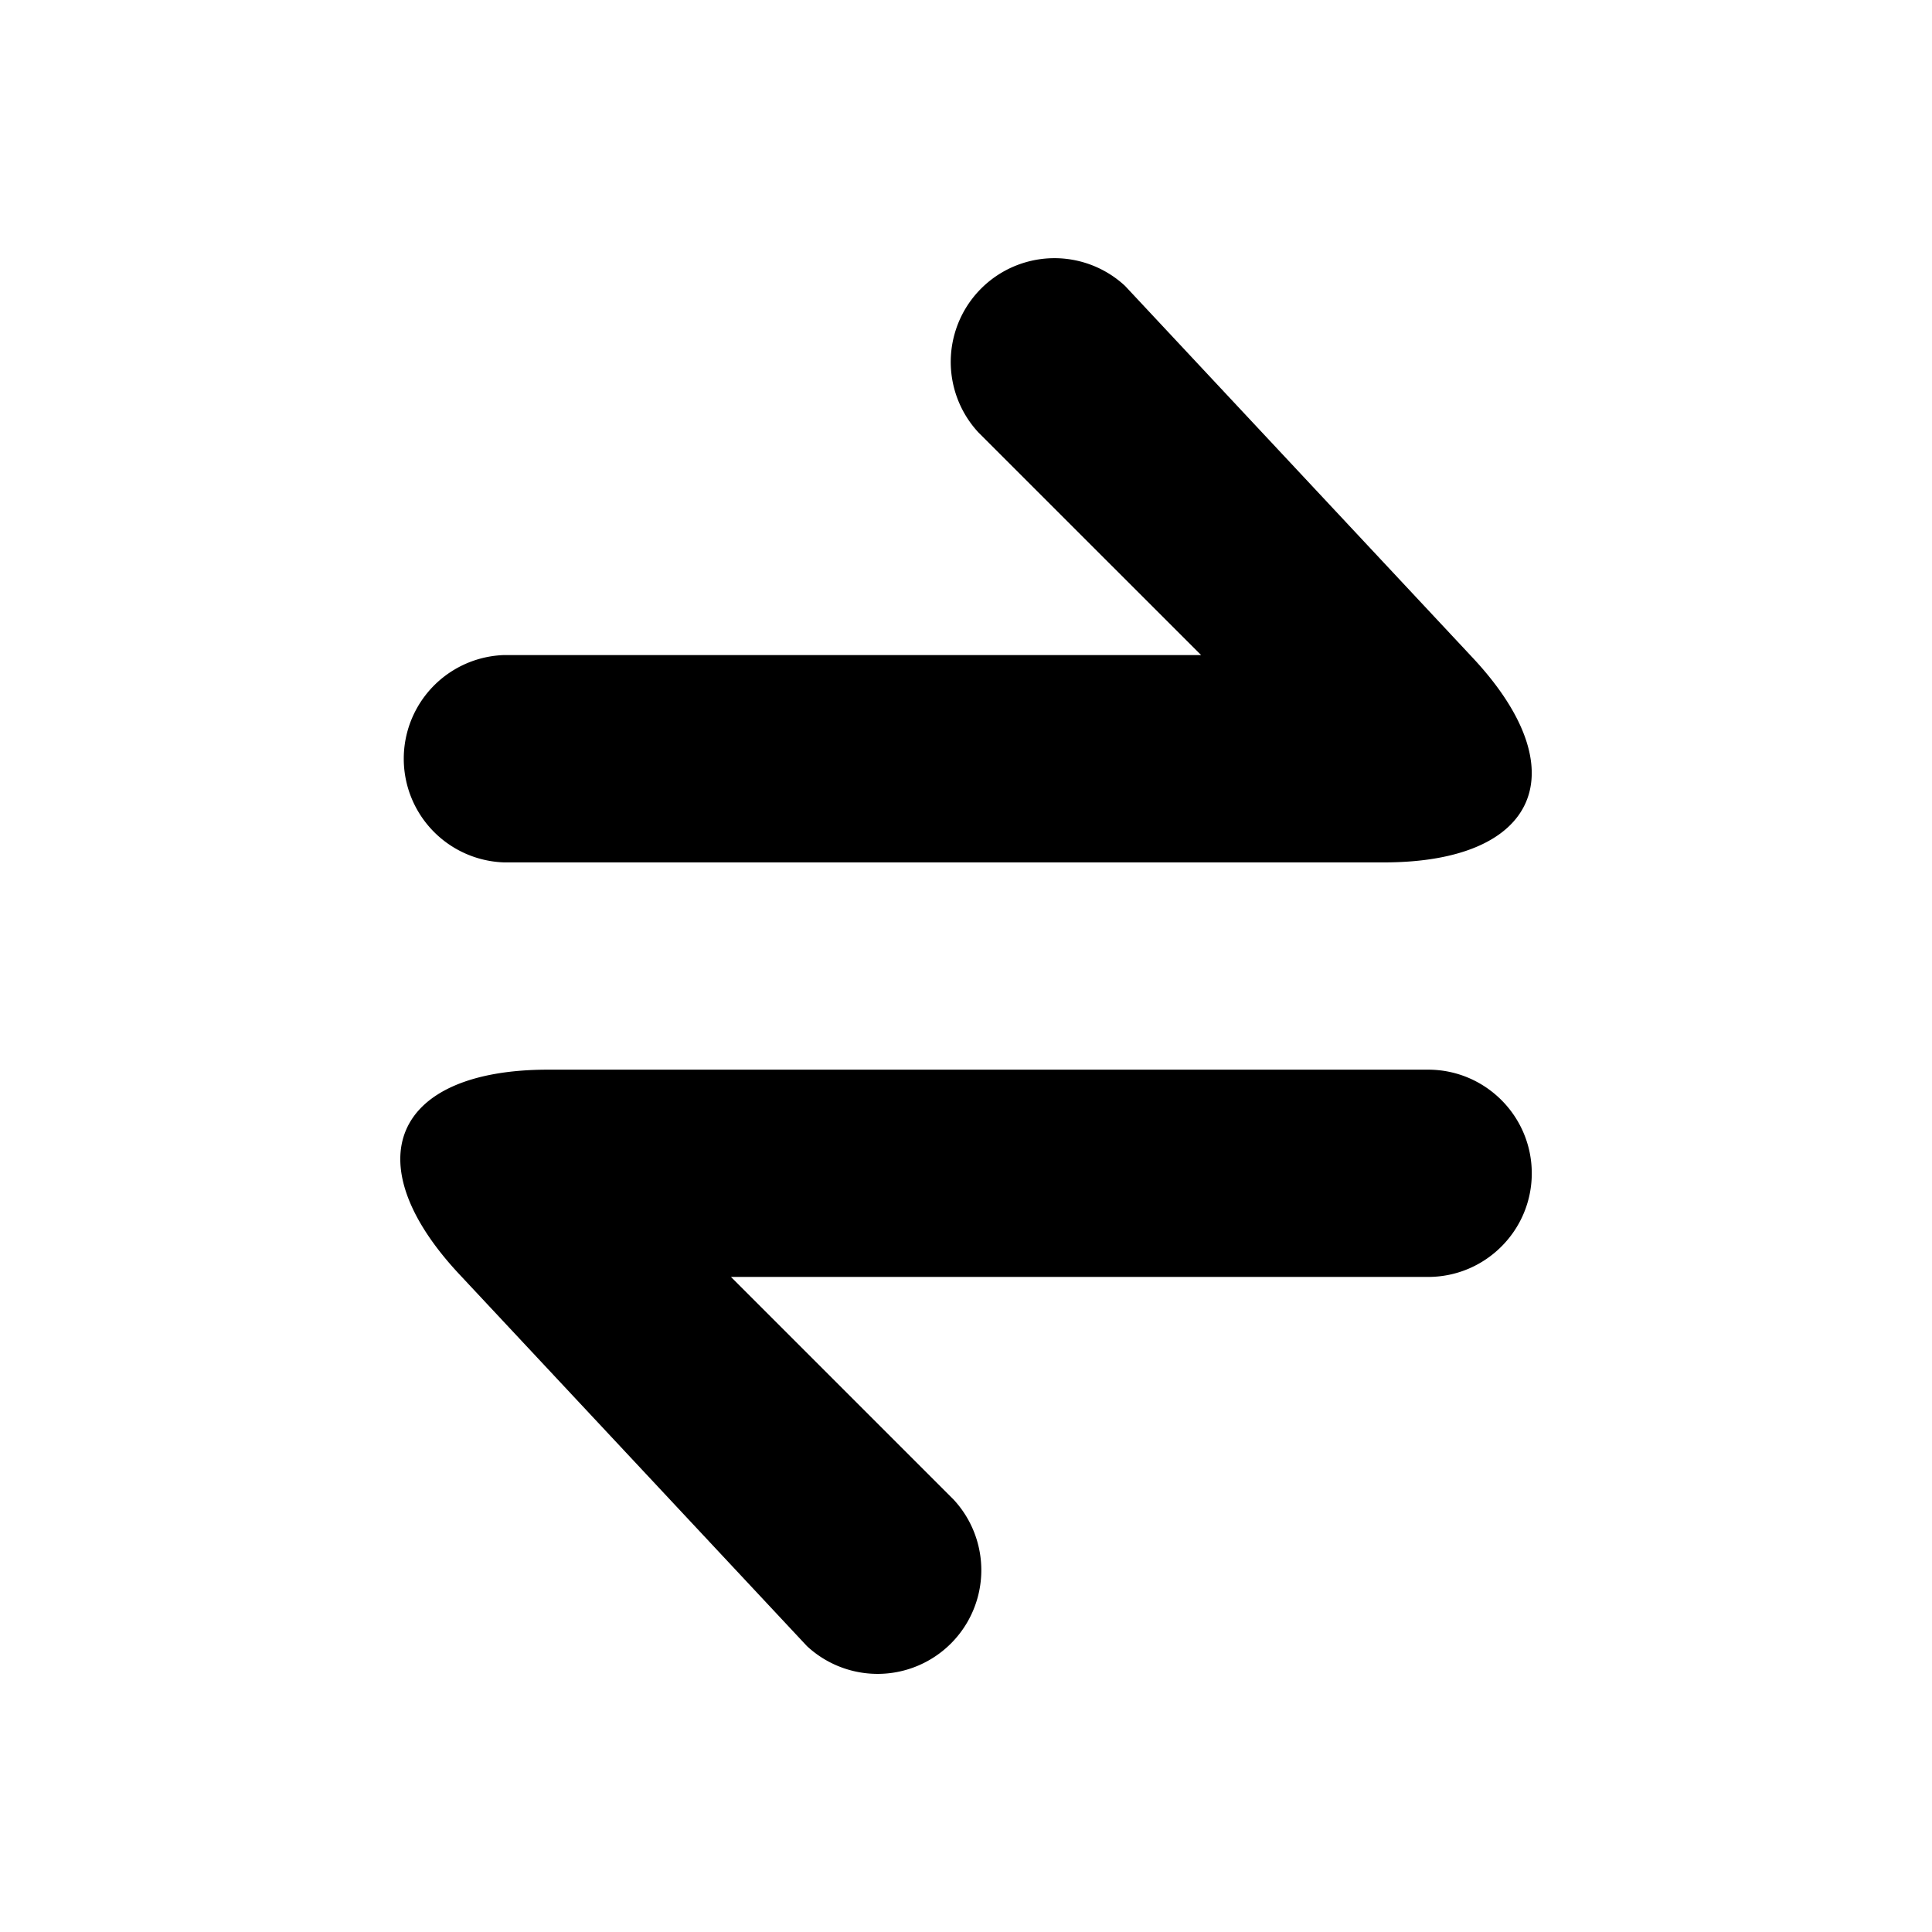 <svg xmlns="http://www.w3.org/2000/svg" width="32" height="32" style="isolation:isolate" viewBox="298.171 98.799 32 32"><path fill="none" d="M298.171 98.799h32v32h-32v-32Z"/><path fill-rule="evenodd" d="M310.278 119.949h11.547c.947 0 1.717-.769 1.717-1.716 0-.948-.77-1.717-1.717-1.717H307.25c-2.56 0-3.219 1.519-1.471 3.389l5.758 6.159a1.718 1.718 0 0 0 2.428-2.428l-3.687-3.687Zm7.787-10.3h-11.547a1.718 1.718 0 0 0 0 3.434h14.574c2.561 0 3.22-1.519 1.471-3.39l-5.757-6.158a1.718 1.718 0 0 0-2.428 2.428l3.687 3.686Z"/></svg>